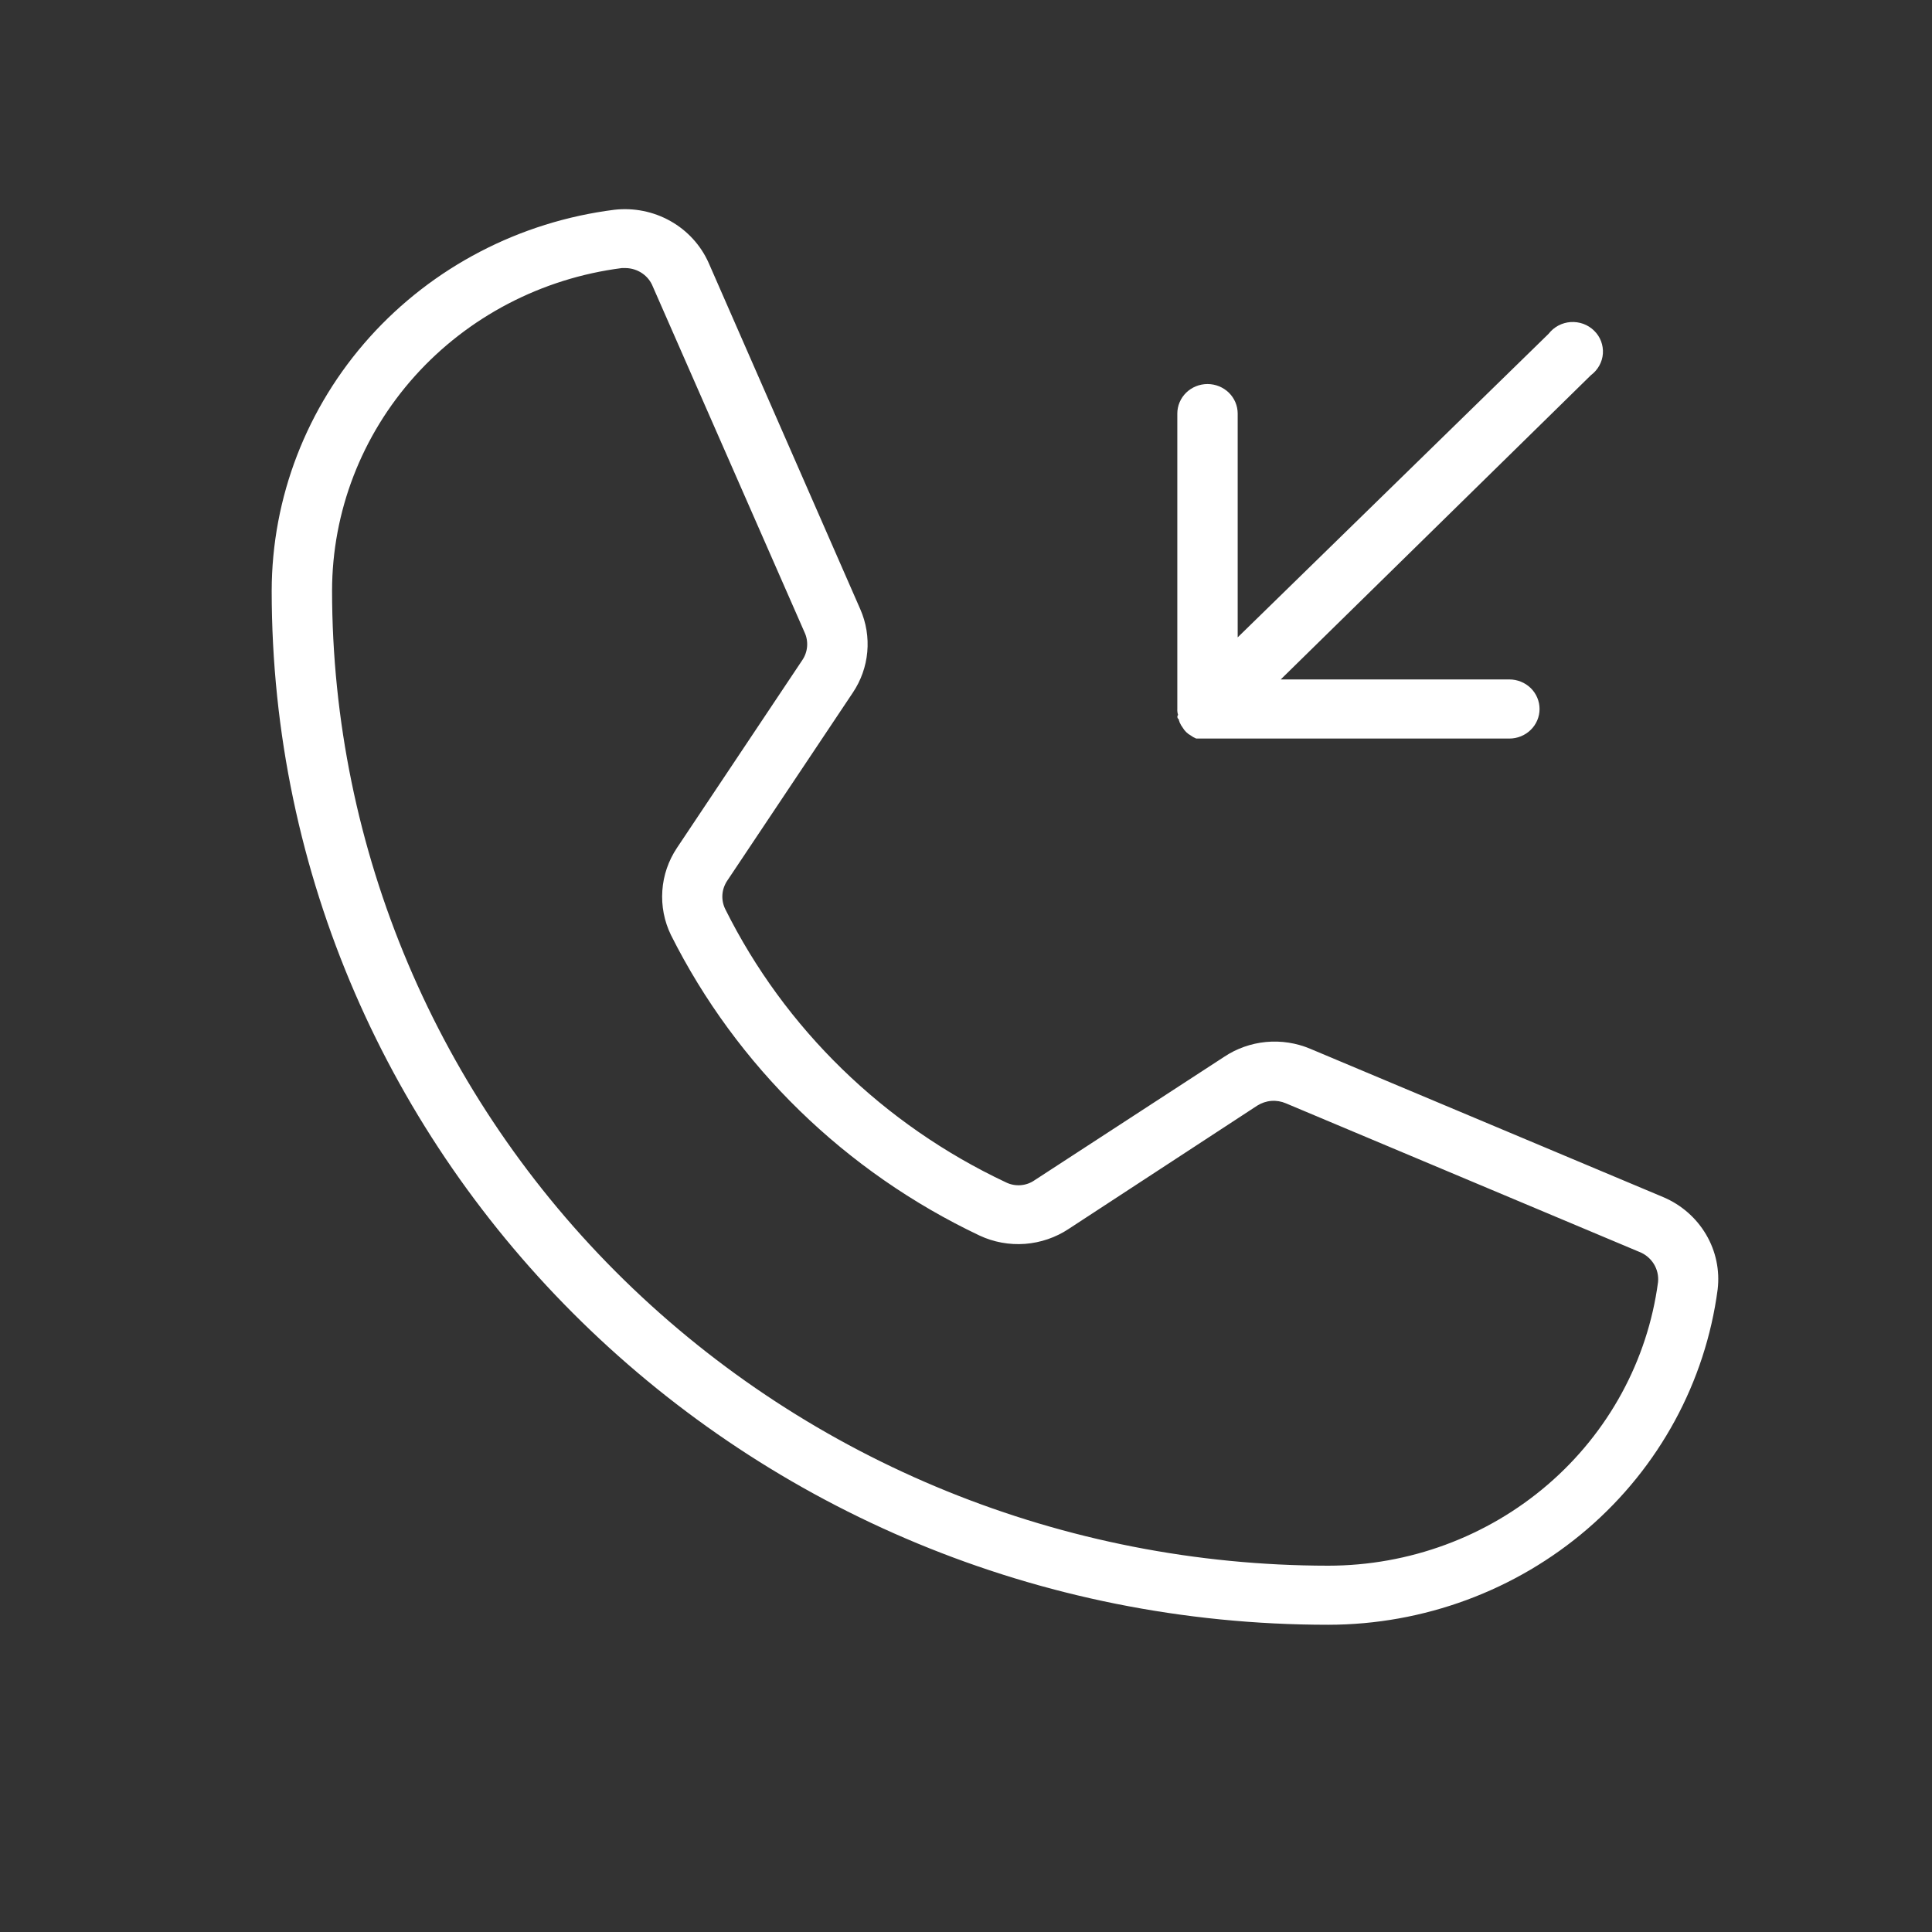 <svg width="40" height="40" viewBox="0 0 40 40" fill="none" xmlns="http://www.w3.org/2000/svg">
<rect x="0" y="0" width="40" height="40" fill="#333333" stroke="none"/>
<path d="M34.438 24.786L27.125 21.713C26.838 21.592 26.524 21.544 26.212 21.573C25.901 21.603 25.602 21.708 25.344 21.881L21.422 24.434C21.337 24.494 21.236 24.53 21.131 24.538C21.027 24.546 20.922 24.526 20.828 24.48C18.295 23.288 16.247 21.295 15.016 18.823C14.969 18.728 14.949 18.623 14.957 18.518C14.965 18.414 15.002 18.313 15.062 18.226L17.656 14.342C17.826 14.089 17.929 13.799 17.956 13.498C17.983 13.196 17.934 12.893 17.812 12.615L14.672 5.443C14.51 5.079 14.233 4.775 13.881 4.577C13.53 4.379 13.122 4.297 12.719 4.343C10.759 4.591 8.959 5.529 7.654 6.98C6.349 8.432 5.628 10.299 5.625 12.232C5.625 24.037 15.438 33.639 27.5 33.639C29.476 33.637 31.383 32.931 32.867 31.654C34.35 30.377 35.308 28.615 35.562 26.697C35.609 26.303 35.526 25.904 35.323 25.56C35.12 25.215 34.81 24.944 34.438 24.786ZM34.328 26.544C34.112 28.167 33.3 29.658 32.044 30.738C30.787 31.819 29.172 32.415 27.5 32.416C22.031 32.412 16.788 30.284 12.921 26.5C9.053 22.716 6.879 17.584 6.875 12.232C6.876 10.596 7.486 9.015 8.589 7.786C9.693 6.557 11.217 5.762 12.875 5.55H12.953C13.075 5.552 13.194 5.589 13.294 5.657C13.395 5.725 13.472 5.821 13.516 5.933L16.656 13.089C16.7 13.181 16.718 13.284 16.71 13.385C16.702 13.487 16.667 13.585 16.609 13.67L14.016 17.554C13.839 17.819 13.734 18.124 13.713 18.44C13.691 18.756 13.752 19.072 13.891 19.358C15.252 22.072 17.501 24.263 20.281 25.581C20.574 25.718 20.898 25.777 21.222 25.753C21.545 25.728 21.857 25.622 22.125 25.444L26.031 22.89C26.119 22.835 26.218 22.801 26.322 22.793C26.426 22.785 26.53 22.803 26.625 22.844L33.938 25.918C34.063 25.966 34.169 26.054 34.24 26.167C34.31 26.28 34.341 26.413 34.328 26.544ZM24.391 14.801C24.378 14.762 24.372 14.72 24.375 14.679V8.563C24.375 8.4 24.441 8.245 24.558 8.13C24.675 8.016 24.834 7.951 25 7.951C25.166 7.951 25.325 8.016 25.442 8.13C25.559 8.245 25.625 8.4 25.625 8.563V13.196L32.062 6.911C32.116 6.841 32.185 6.783 32.263 6.741C32.342 6.699 32.429 6.674 32.518 6.668C32.608 6.662 32.697 6.675 32.781 6.705C32.865 6.736 32.941 6.784 33.004 6.846C33.068 6.908 33.117 6.982 33.148 7.064C33.179 7.147 33.192 7.234 33.186 7.322C33.18 7.409 33.154 7.494 33.111 7.571C33.068 7.648 33.009 7.715 32.938 7.768L26.516 14.067H31.25C31.416 14.067 31.575 14.132 31.692 14.246C31.809 14.361 31.875 14.517 31.875 14.679C31.875 14.841 31.809 14.997 31.692 15.111C31.575 15.226 31.416 15.291 31.25 15.291H24.766L24.703 15.26L24.656 15.229C24.584 15.19 24.525 15.132 24.484 15.061L24.453 15.015L24.422 14.954C24.422 14.939 24.406 14.924 24.406 14.893C24.398 14.888 24.392 14.882 24.387 14.875C24.382 14.868 24.378 14.859 24.377 14.851C24.375 14.842 24.376 14.833 24.378 14.825C24.381 14.816 24.385 14.808 24.391 14.801Z" fill="white"/>
</svg>
